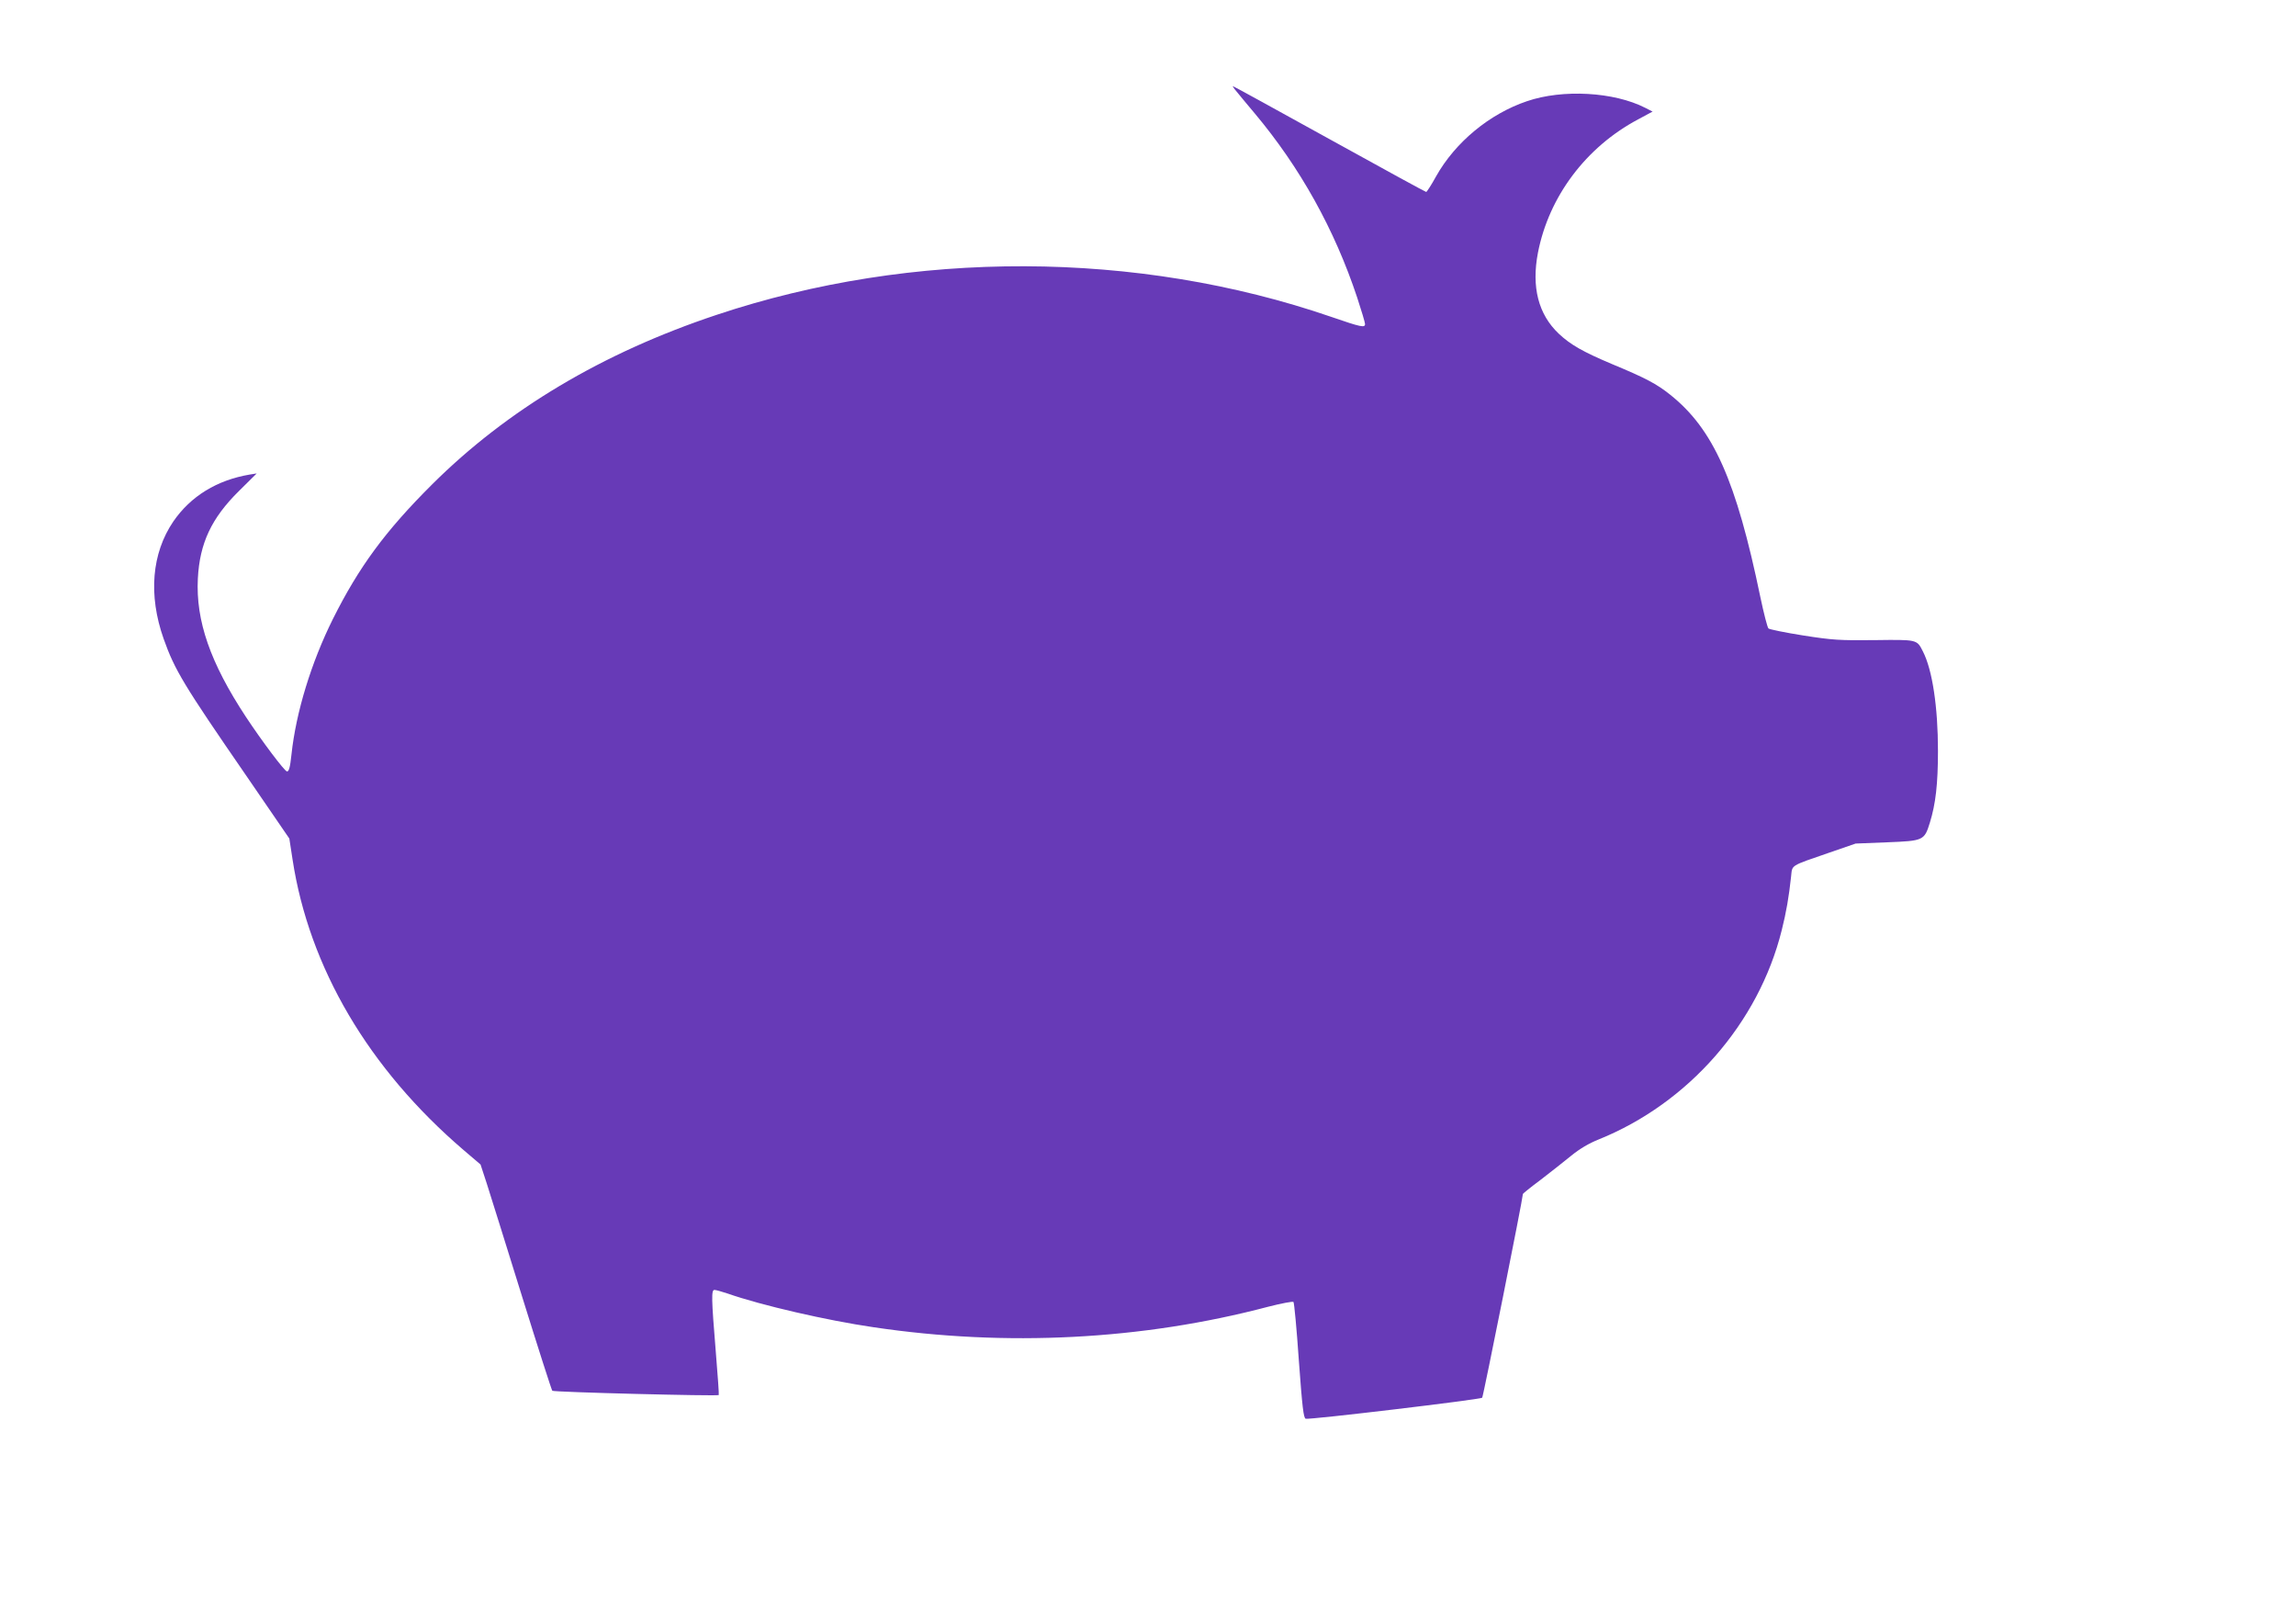 <?xml version="1.0" standalone="no"?>
<!DOCTYPE svg PUBLIC "-//W3C//DTD SVG 20010904//EN"
 "http://www.w3.org/TR/2001/REC-SVG-20010904/DTD/svg10.dtd">
<svg version="1.0" xmlns="http://www.w3.org/2000/svg"
 width="1280pt" height="905pt" viewBox="0 0 1280 905"
 preserveAspectRatio="xMidYMid meet">
<g transform="translate(0,905) scale(0.1,-0.1)"
fill="#673ab7" stroke="none">
<path d="M6892 8542 c13 -16 59 -72 103 -124 254 -303 445 -647 571 -1026 24
-73 44 -140 44 -148 0 -22 -21 -18 -189 40 -1082 372 -2333 376 -3426 11 -637
-212 -1168 -529 -1586 -945 -261 -260 -408 -460 -553 -750 -121 -243 -206
-521 -231 -755 -8 -74 -14 -95 -25 -95 -13 0 -142 172 -229 304 -199 302 -280
536 -268 771 10 197 76 337 229 488 l99 98 -38 -6 c-184 -31 -330 -121 -427
-262 -120 -177 -140 -409 -54 -653 62 -175 111 -256 459 -761 l242 -353 18
-117 c92 -602 425 -1167 953 -1619 l95 -81 35 -107 c19 -59 107 -341 196 -627
89 -286 165 -523 169 -527 7 -8 921 -31 928 -24 2 2 -6 113 -17 247 -24 292
-25 339 -7 339 8 0 40 -9 73 -20 188 -66 554 -150 814 -188 739 -110 1498 -71
2199 114 74 19 138 31 142 27 4 -4 18 -151 30 -327 19 -260 26 -319 38 -324
19 -7 973 107 984 117 6 6 227 1112 227 1136 0 2 44 38 98 78 53 41 130 101
170 134 49 40 100 70 155 92 501 202 891 648 1020 1166 25 99 40 186 52 298 8
68 -11 57 215 135 l145 50 175 7 c204 8 208 10 239 110 32 104 45 214 45 400
0 243 -31 451 -84 554 -34 67 -30 66 -269 63 -197 -2 -232 0 -399 26 -101 16
-188 34 -193 39 -6 6 -26 84 -45 174 -135 652 -262 937 -503 1129 -75 60 -137
93 -325 171 -161 68 -230 107 -296 169 -114 108 -153 260 -116 452 61 312 267
588 559 743 l80 43 -41 21 c-174 89 -460 105 -659 37 -210 -71 -400 -229 -507
-419 -26 -48 -52 -87 -55 -87 -4 0 -247 133 -540 295 -293 162 -535 295 -538
295 -2 0 6 -13 19 -28z"/>
</g>
</svg>
